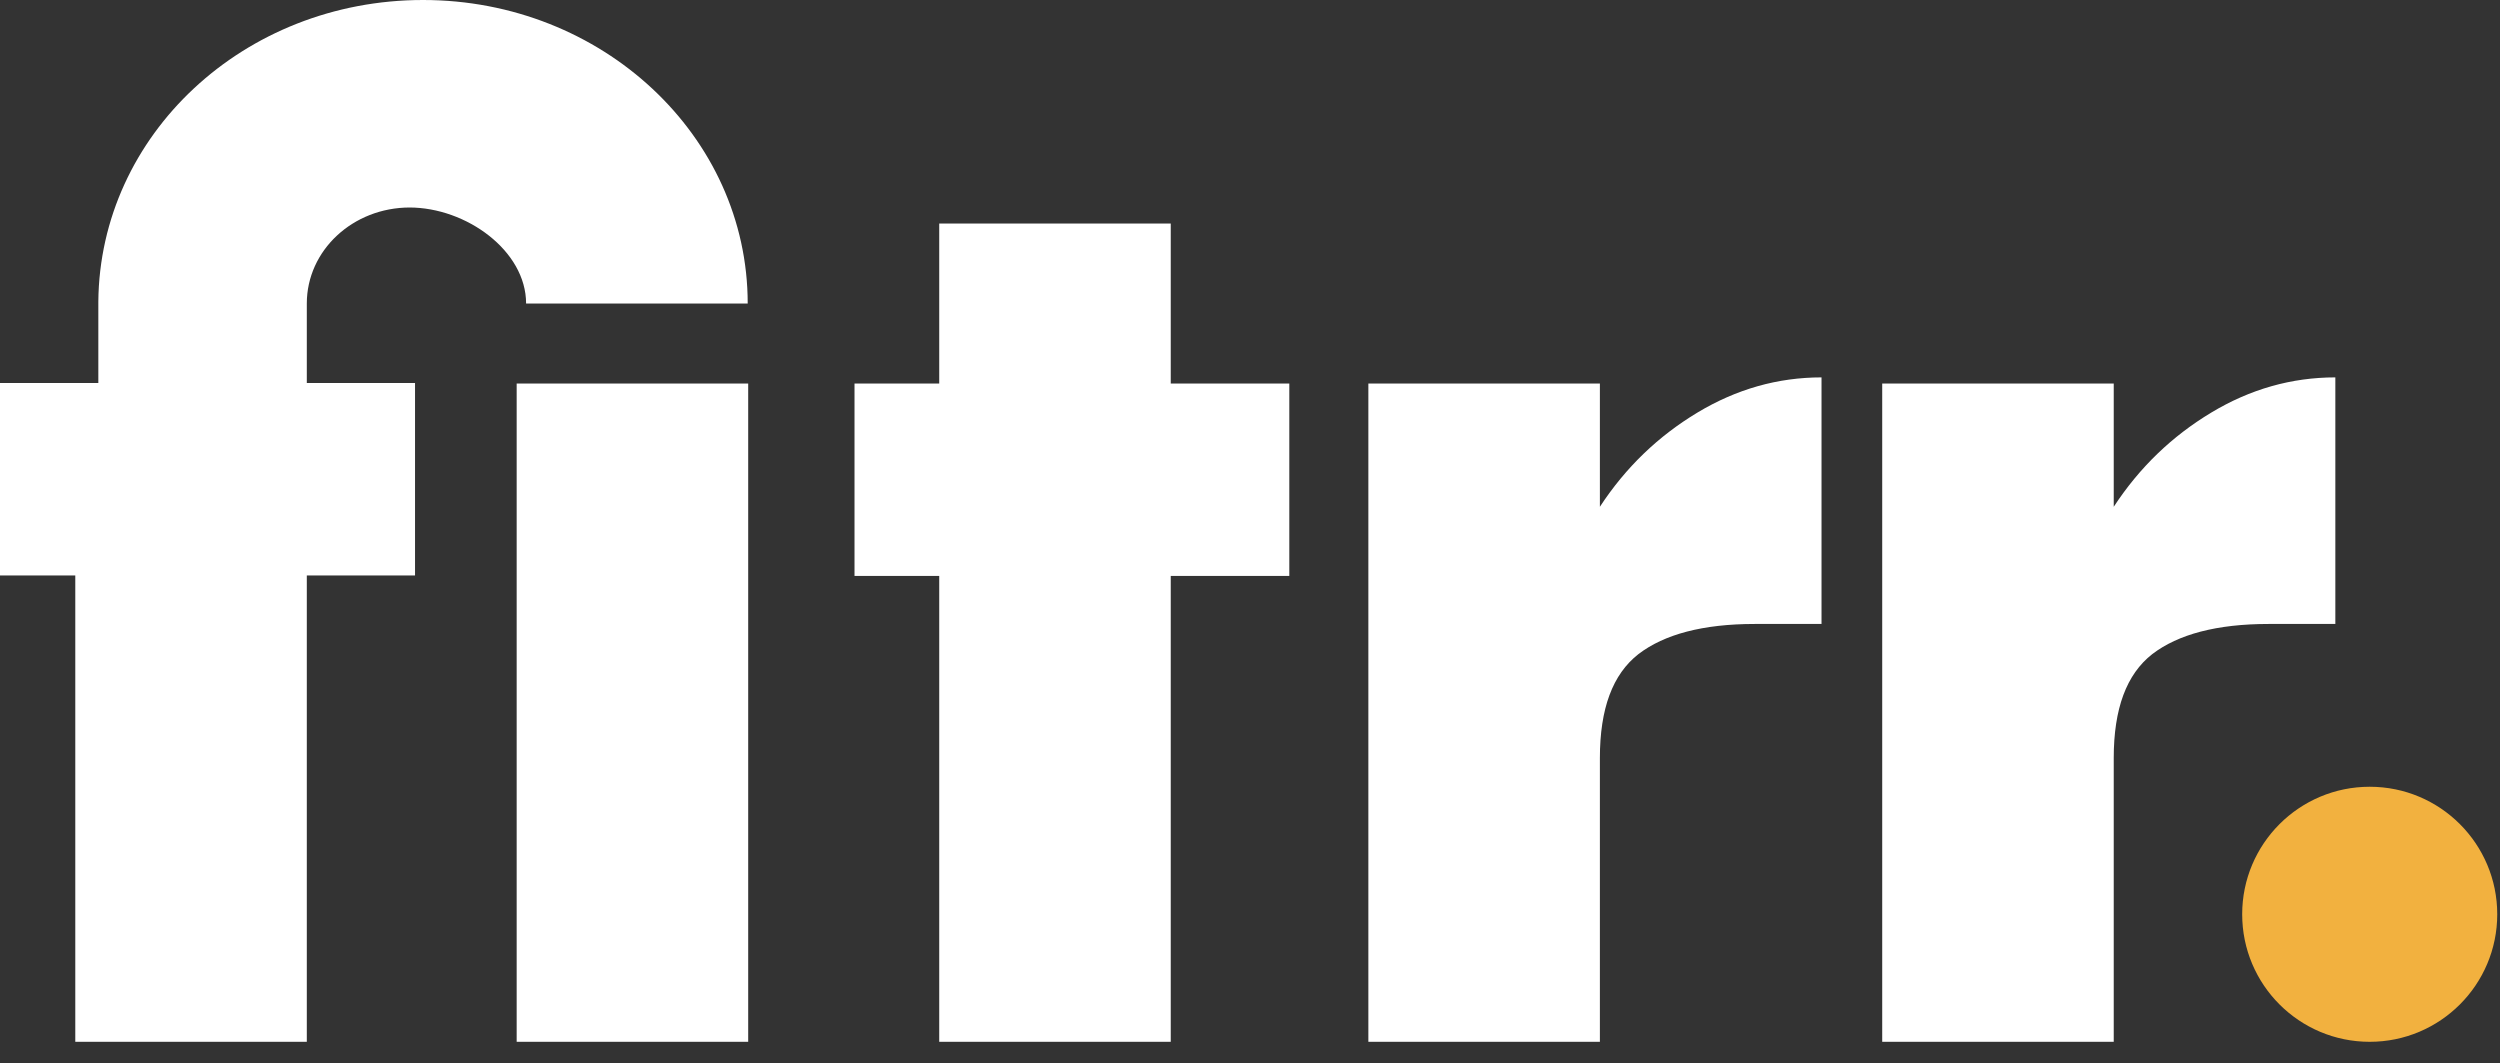 <svg width="87" height="37" viewBox="0 0 87 37" fill="none" xmlns="http://www.w3.org/2000/svg">
<rect x="0" y="0" width="87" height="37" fill="#333333" stroke="none"/>
<g clip-path="url(#clip0_108_27)">
<path d="M26.037 13.346H17.98V36.271H26.037V13.346Z" fill="white"/>
<path d="M55.676 17.636V13.346H47.619V36.271H55.676V26.381C55.676 24.661 56.118 23.466 57.019 22.762C57.919 22.074 59.262 21.714 61.063 21.714H63.389V13.133C61.866 13.133 60.425 13.542 59.065 14.361C57.706 15.18 56.576 16.261 55.676 17.636Z" fill="white"/>
<path d="M81.27 21.714V13.133C79.748 13.133 78.306 13.542 76.947 14.361C75.588 15.18 74.458 16.261 73.558 17.636V13.346H65.501V36.271H73.558V26.381C73.558 24.661 74 23.466 74.9 22.762C75.801 22.074 77.144 21.714 78.945 21.714H81.27Z" fill="white"/>
<path d="M82.466 36.255C84.917 36.255 86.904 34.268 86.904 31.817C86.904 29.366 84.917 27.379 82.466 27.379C80.015 27.379 78.028 29.366 78.028 31.817C78.028 34.268 80.015 36.255 82.466 36.255Z" fill="#F2B13F"/>
<path d="M40.742 7.778H32.685V13.346H29.737V20.043H32.685V27.265V36.255H40.742V36.239V27.429V20.043H44.868V13.346H40.742V7.778Z" fill="white"/>
<path d="M14.246 7.221C16.228 7.221 18.308 8.728 18.308 10.562H26.02C26.02 4.732 20.96 0 14.721 0C8.482 0 3.472 4.7 3.422 10.496V13.329H0V20.027H2.62V36.255H10.677V20.027H14.443V13.329H10.677V10.562C10.677 8.712 12.281 7.221 14.263 7.221H14.246Z" fill="white"/>
</g>
<defs>
<clipPath id="clip0_108_27">
<rect width="86.92" height="36.255" fill="white"/>
</clipPath>
</defs>
</svg>
